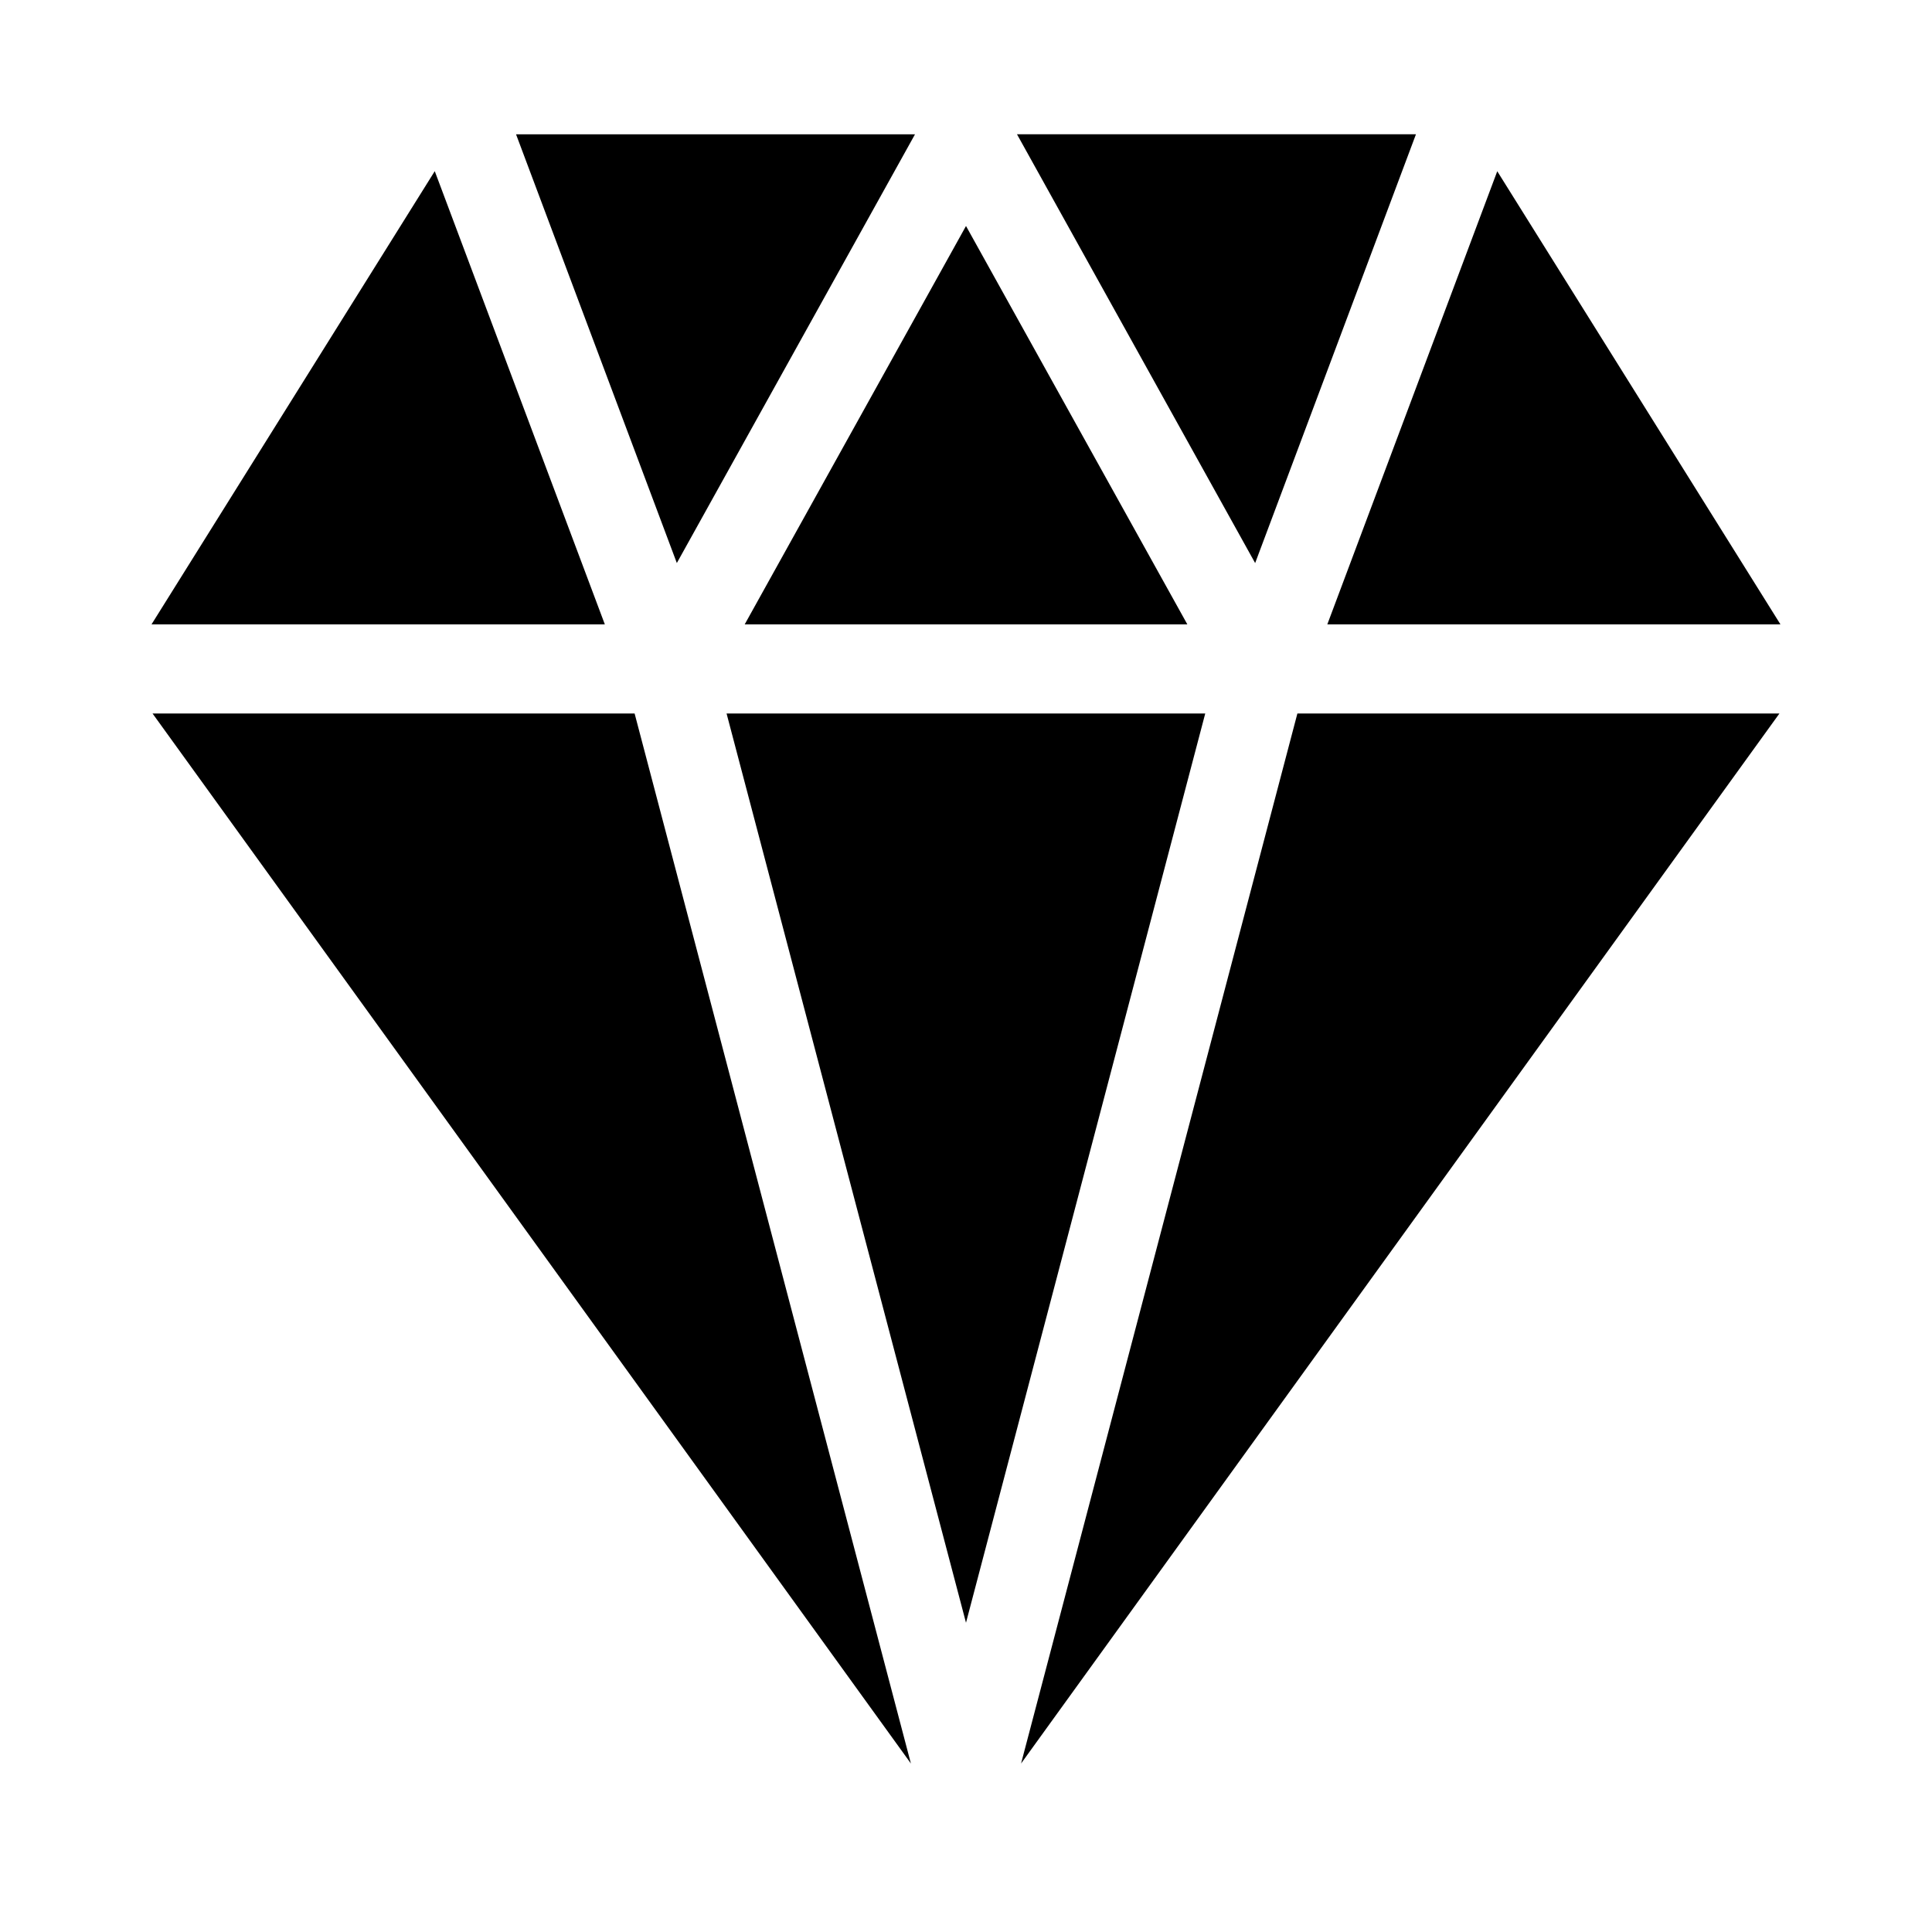 <?xml version="1.0" encoding="UTF-8"?>
<!-- Uploaded to: SVG Find, www.svgrepo.com, Generator: SVG Find Mixer Tools -->
<svg fill="#000000" width="800px" height="800px" version="1.1" viewBox="144 144 512 512" xmlns="http://www.w3.org/2000/svg">
 <g>
  <path d="m413.51 179.58 63.117 113.64 42.617-113.64z"/>
  <path d="m341.35 309.47h117.31l-58.66-105.58z"/>
  <path d="m463.4 333.09h-126.85l63.449 240.95z"/>
  <path d="m304.29 309.47-45.074-120.11-75.066 120.11z"/>
  <path d="m323.37 293.21 63.117-113.62h-105.73z"/>
  <path d="m495.75 309.47h120.09l-75.051-120.09z"/>
  <path d="m312.18 333.09h-127.75l200.97 278.26z"/>
  <path d="m487.82 333.09-73.227 278.26 200.97-278.26z"/>
 </g>
</svg>
